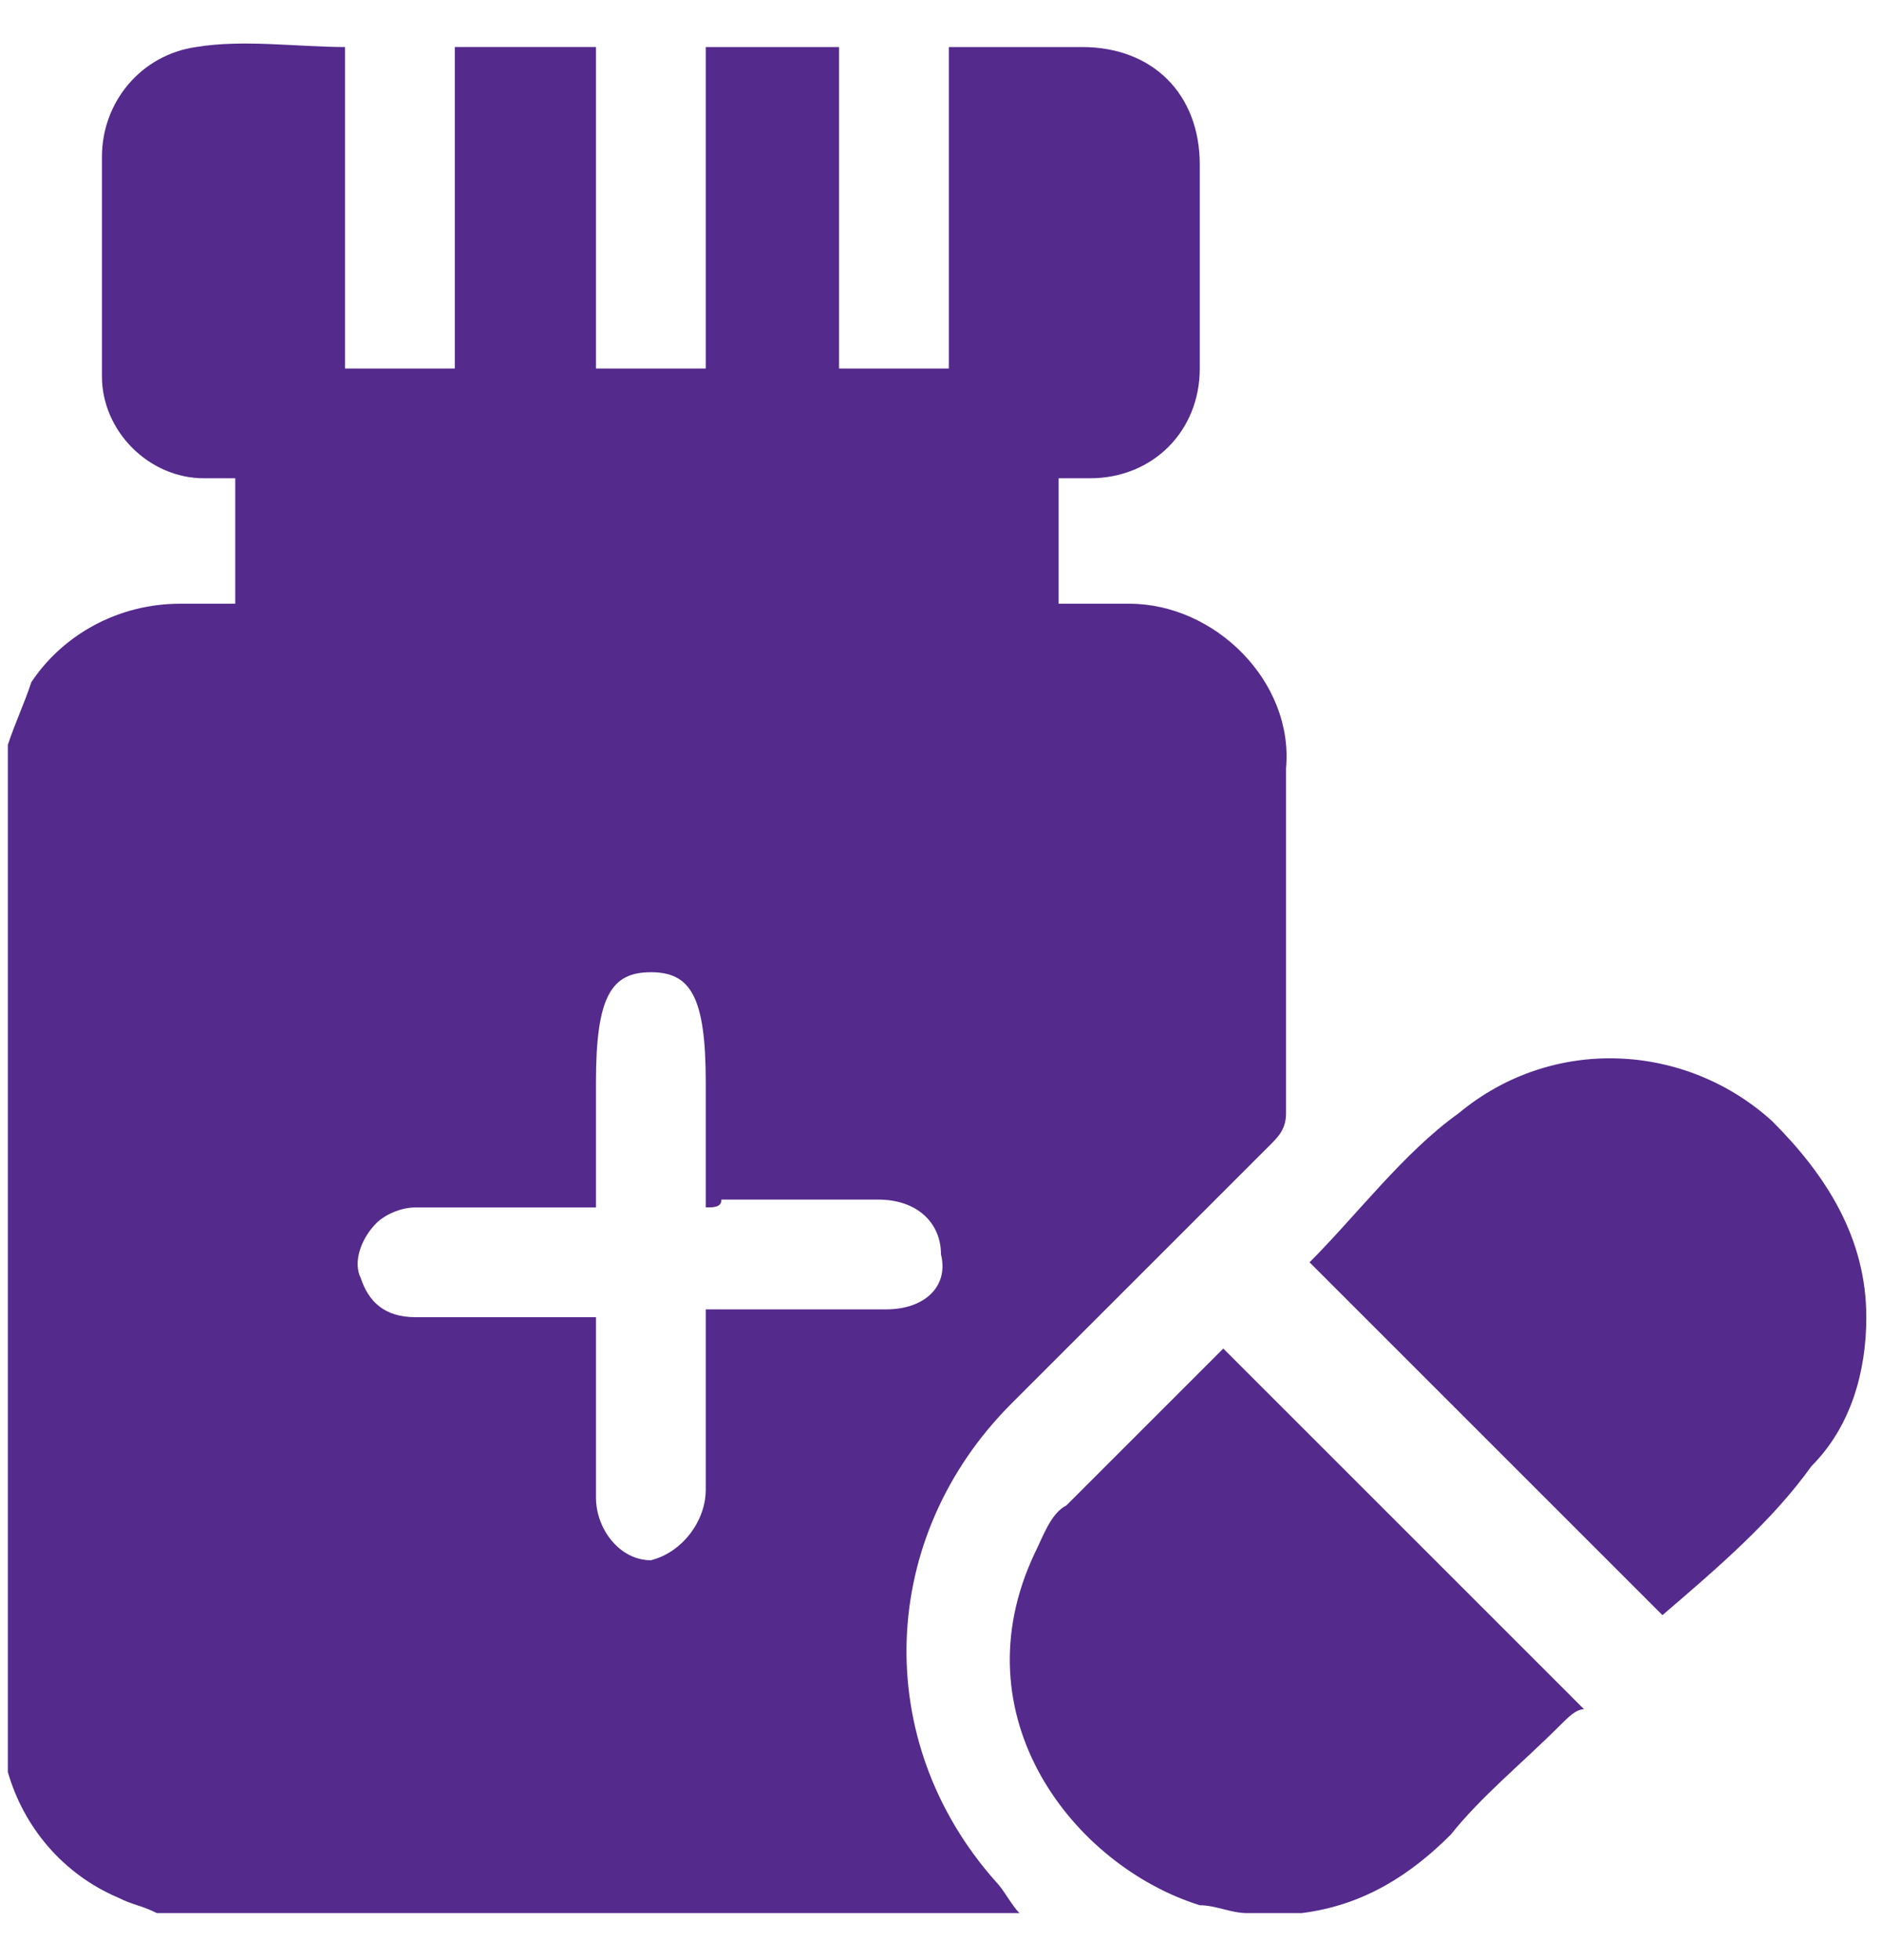 <?xml version="1.0" encoding="utf-8"?>
<!-- Generator: Adobe Illustrator 25.0.0, SVG Export Plug-In . SVG Version: 6.00 Build 0)  -->
<svg version="1.1" id="Layer_1" xmlns="http://www.w3.org/2000/svg" xmlns:xlink="http://www.w3.org/1999/xlink" x="0px" y="0px"
	 viewBox="0 0 24 25" style="enable-background:new 0 0 24 25;" xml:space="preserve">
<style type="text/css">
	.st0{fill:#542A8C;}
</style>
<g>
	<path class="st0" d="M13,24.4c-3.7,0-7.3,0-11,0c-0.2-0.1-0.3-0.1-0.5-0.2c-0.7-0.3-1.2-0.9-1.4-1.6c0-4.4,0-8.8,0-13.1
		C0.2,9.2,0.3,9,0.4,8.7c0.4-0.6,1.1-1,1.9-1c0.3,0,0.5,0,0.7,0c0-0.5,0-1.1,0-1.6c-0.1,0-0.3,0-0.4,0c-0.7,0-1.3-0.6-1.3-1.3
		c0-0.9,0-1.8,0-2.8c0-0.7,0.5-1.3,1.2-1.4c0.6-0.1,1.3,0,1.9,0c0,1.4,0,2.7,0,4.1c0.5,0,0.9,0,1.4,0c0-1.4,0-2.7,0-4.1
		c0.6,0,1.2,0,1.8,0c0,1.4,0,2.7,0,4.1c0.5,0,0.9,0,1.4,0C9,3.4,9,2,9,0.6c0.6,0,1.1,0,1.7,0c0,1.4,0,2.7,0,4.1c0.5,0,0.9,0,1.4,0
		c0-0.7,0-1.4,0-2c0-0.7,0-1.4,0-2.1c0.6,0,1.1,0,1.7,0c0.9,0,1.5,0.6,1.5,1.5s0,1.7,0,2.6c0,0.8-0.6,1.4-1.4,1.4
		c-0.1,0-0.3,0-0.4,0c0,0.5,0,1,0,1.6c0.3,0,0.6,0,0.9,0c1.1,0,2.1,1,2,2.1c0,1.5,0,2.9,0,4.4c0,0.2-0.1,0.3-0.2,0.4
		c-1.1,1.1-2.2,2.2-3.3,3.3c-1.7,1.7-1.8,4.3-0.2,6.1C12.8,24.1,12.9,24.3,13,24.4z M9,15.4c0-0.6,0-1.1,0-1.6
		c0-1.1-0.2-1.4-0.7-1.4s-0.7,0.3-0.7,1.4c0,0.3,0,0.7,0,1c0,0.2,0,0.4,0,0.6c-0.1,0-0.2,0-0.3,0c-0.7,0-1.3,0-2,0
		c-0.2,0-0.4,0.1-0.5,0.2c-0.2,0.2-0.3,0.5-0.2,0.7c0.1,0.3,0.3,0.5,0.7,0.5c0.6,0,1.3,0,1.9,0c0.1,0,0.2,0,0.4,0c0,0.1,0,0.2,0,0.3
		c0,0.7,0,1.3,0,2c0,0.4,0.3,0.8,0.7,0.8C8.7,19.8,9,19.4,9,19c0-0.7,0-1.3,0-2c0-0.1,0-0.2,0-0.3c0.1,0,0.2,0,0.3,0
		c0.7,0,1.3,0,2,0c0.5,0,0.8-0.3,0.7-0.7c0-0.4-0.3-0.7-0.8-0.7c-0.7,0-1.3,0-2,0C9.2,15.4,9.1,15.4,9,15.4z"/>
	<path class="st0" d="M15.9,24.4c-0.2,0-0.4-0.1-0.6-0.1c-1.6-0.5-3.1-2.4-2.1-4.5c0.1-0.2,0.2-0.5,0.4-0.6c0.7-0.7,1.3-1.3,2-2
		c1.5,1.5,3,3,4.6,4.6c-0.1,0-0.2,0.1-0.3,0.2c-0.5,0.5-1,0.9-1.4,1.4c-0.5,0.5-1.1,0.9-1.9,1c0,0,0,0-0.1,0S16.2,24.4,15.9,24.4z"
		/>
	<path class="st0" d="M21.2,20.6c-1.5-1.5-3-3-4.5-4.5c0.6-0.6,1.2-1.4,1.9-1.9c1.2-1,2.9-0.9,4,0.1c0.7,0.7,1.2,1.5,1.2,2.5
		c0,0.7-0.2,1.4-0.7,1.9C22.6,19.4,21.9,20,21.2,20.6z"/>
</g>
</svg>
